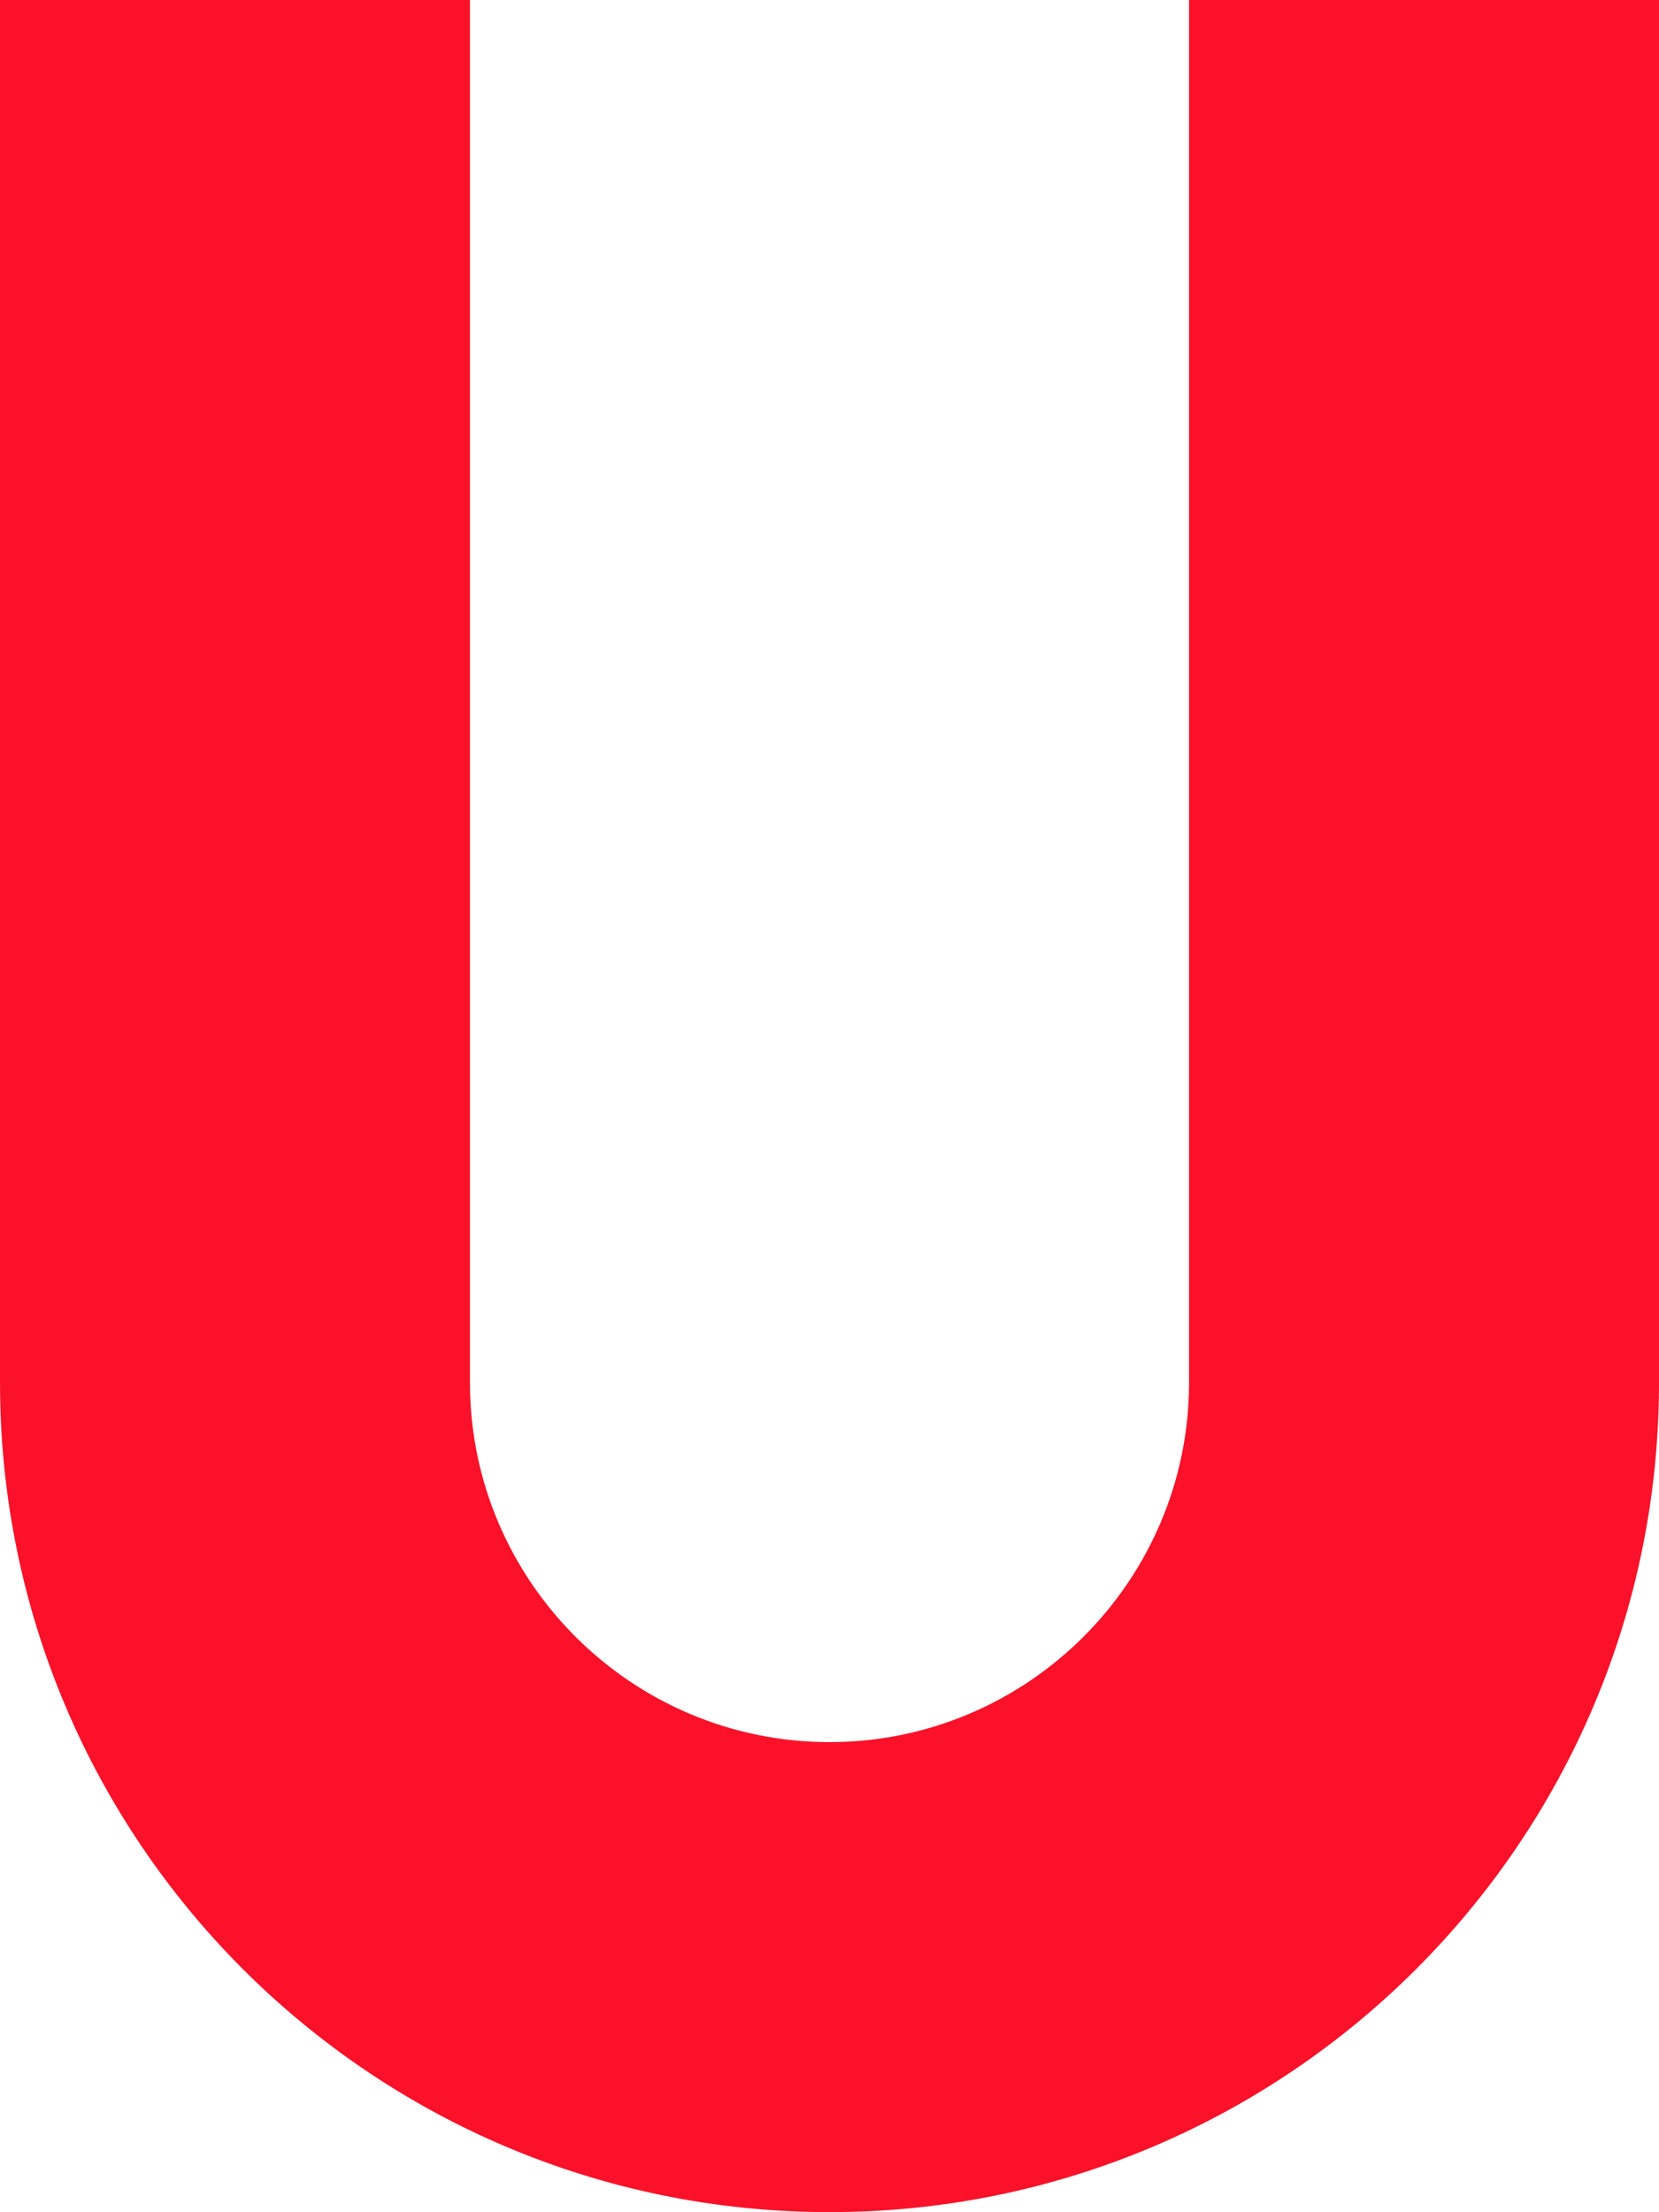 <?xml version="1.0" encoding="UTF-8"?>
<svg id="Calque_2" data-name="Calque 2" xmlns="http://www.w3.org/2000/svg" viewBox="0 0 55 73.33">
  <defs>
    <style>
      .cls-1 {
        fill: #FB1129;
      }
    </style>
  </defs>
  <g id="Calque_1-2" data-name="Calque 1">
    <path class="cls-1" d="M0,0v45.83c0,15.19,12.31,27.5,27.5,27.5h0c15.19,0,27.5-12.31,27.5-27.5V0h-15.58v45.83c0,6.57-5.35,11.92-11.92,11.92s-11.92-5.35-11.92-11.92V0H0Z"/>
  </g>
</svg>